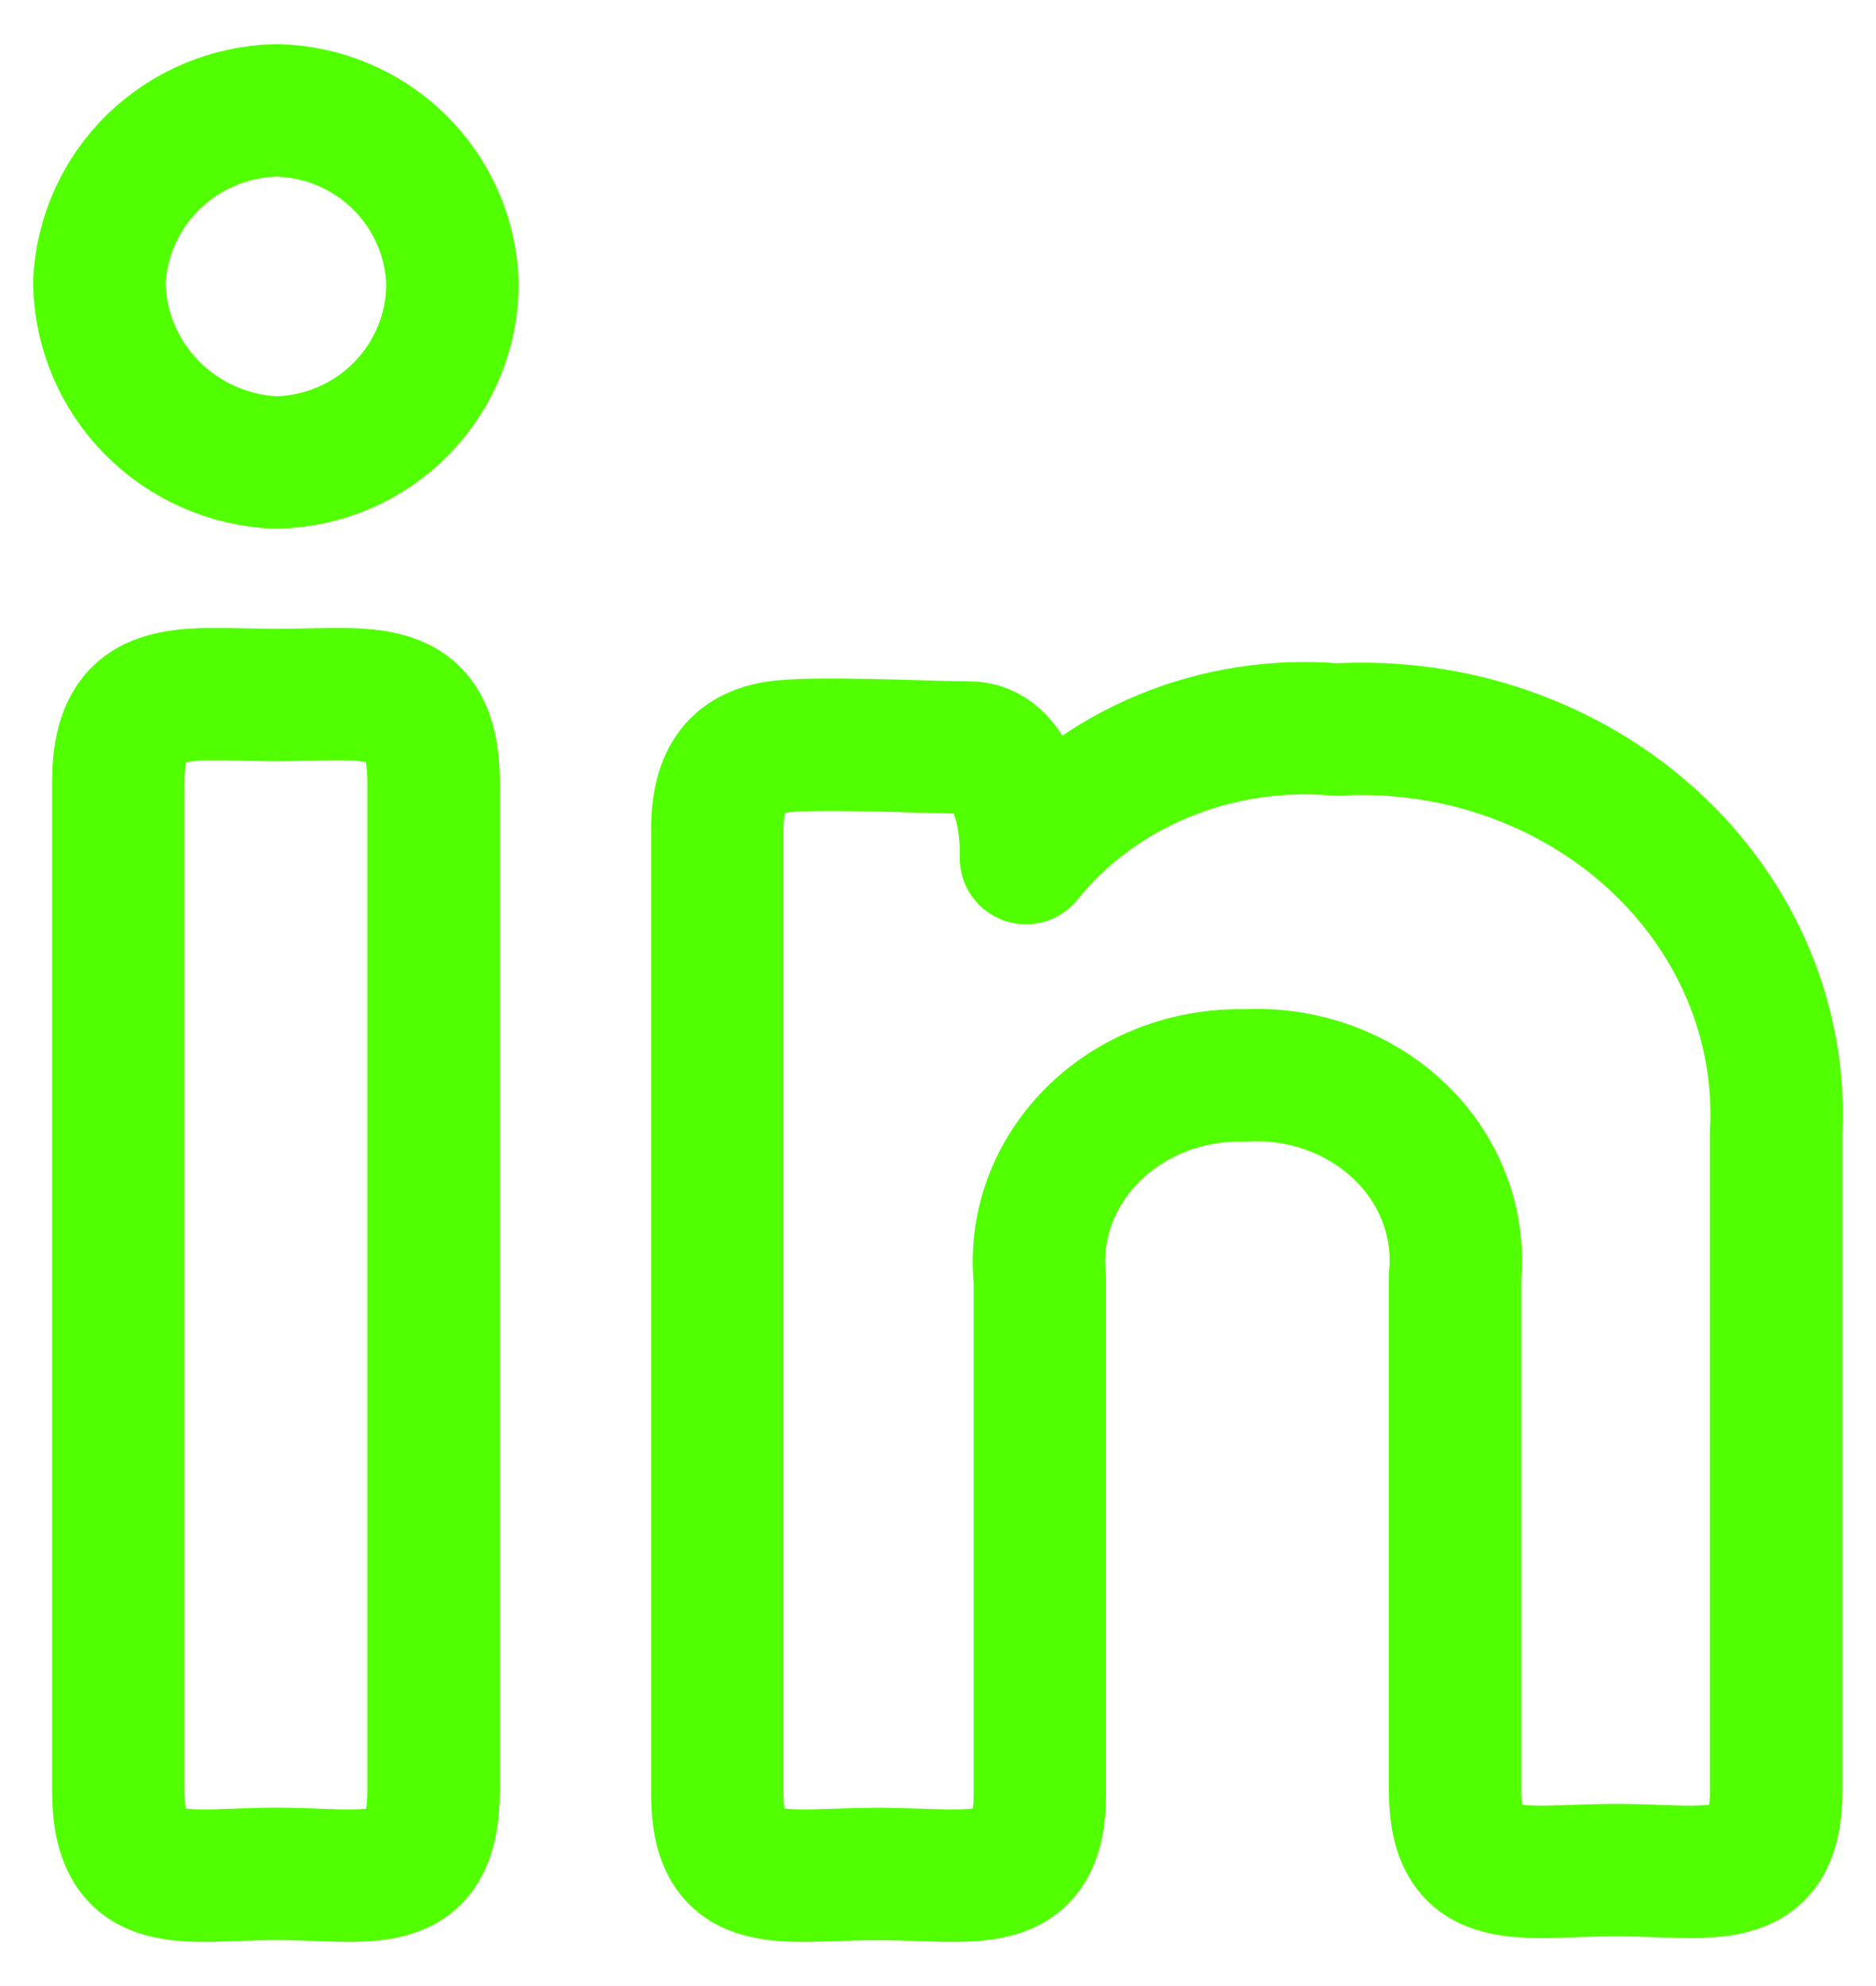 <svg width="17" height="18" viewBox="0 0 17 18" fill="none" xmlns="http://www.w3.org/2000/svg">
<path d="M4.1 2.559C4.104 2.985 3.938 3.395 3.64 3.7C3.342 4.006 2.935 4.182 2.506 4.192C2.079 4.176 1.674 3.998 1.375 3.694C1.076 3.391 0.906 2.984 0.9 2.559C0.919 2.145 1.095 1.754 1.393 1.464C1.692 1.175 2.09 1.009 2.506 1C2.922 1.009 3.319 1.175 3.615 1.465C3.911 1.755 4.085 2.147 4.1 2.559ZM1.072 7.091C1.072 6.153 1.673 6.299 2.506 6.299C3.34 6.299 3.929 6.153 3.929 7.091V16.228C3.929 17.178 3.328 16.983 2.506 16.983C1.685 16.983 1.072 17.178 1.072 16.228V7.091Z" stroke="#51FF00" stroke-width="1.2" stroke-linecap="round" stroke-linejoin="round"/>
<path d="M6.5 7.521C6.5 7.02 6.701 6.833 7.014 6.775C7.328 6.717 8.407 6.775 8.783 6.775C9.159 6.775 9.31 7.346 9.297 7.777C9.619 7.376 10.047 7.058 10.539 6.854C11.03 6.65 11.571 6.566 12.107 6.612C12.634 6.582 13.162 6.655 13.656 6.827C14.15 6.999 14.601 7.266 14.977 7.61C15.353 7.954 15.647 8.367 15.84 8.824C16.033 9.28 16.12 9.769 16.096 10.259V16.226C16.096 17.135 15.494 16.949 14.641 16.949C13.788 16.949 13.186 17.135 13.186 16.226V11.565C13.208 11.325 13.174 11.083 13.087 10.857C13 10.63 12.861 10.423 12.68 10.251C12.499 10.078 12.28 9.944 12.039 9.857C11.797 9.77 11.538 9.732 11.279 9.747C11.022 9.741 10.766 9.785 10.528 9.878C10.291 9.971 10.077 10.109 9.902 10.284C9.726 10.46 9.593 10.668 9.51 10.894C9.428 11.121 9.398 11.361 9.423 11.6V16.261C9.423 17.17 8.808 16.984 7.955 16.984C7.102 16.984 6.5 17.17 6.5 16.261V7.521Z" stroke="#51FF00" stroke-width="1.2" stroke-linecap="round" stroke-linejoin="round"/>
</svg>
